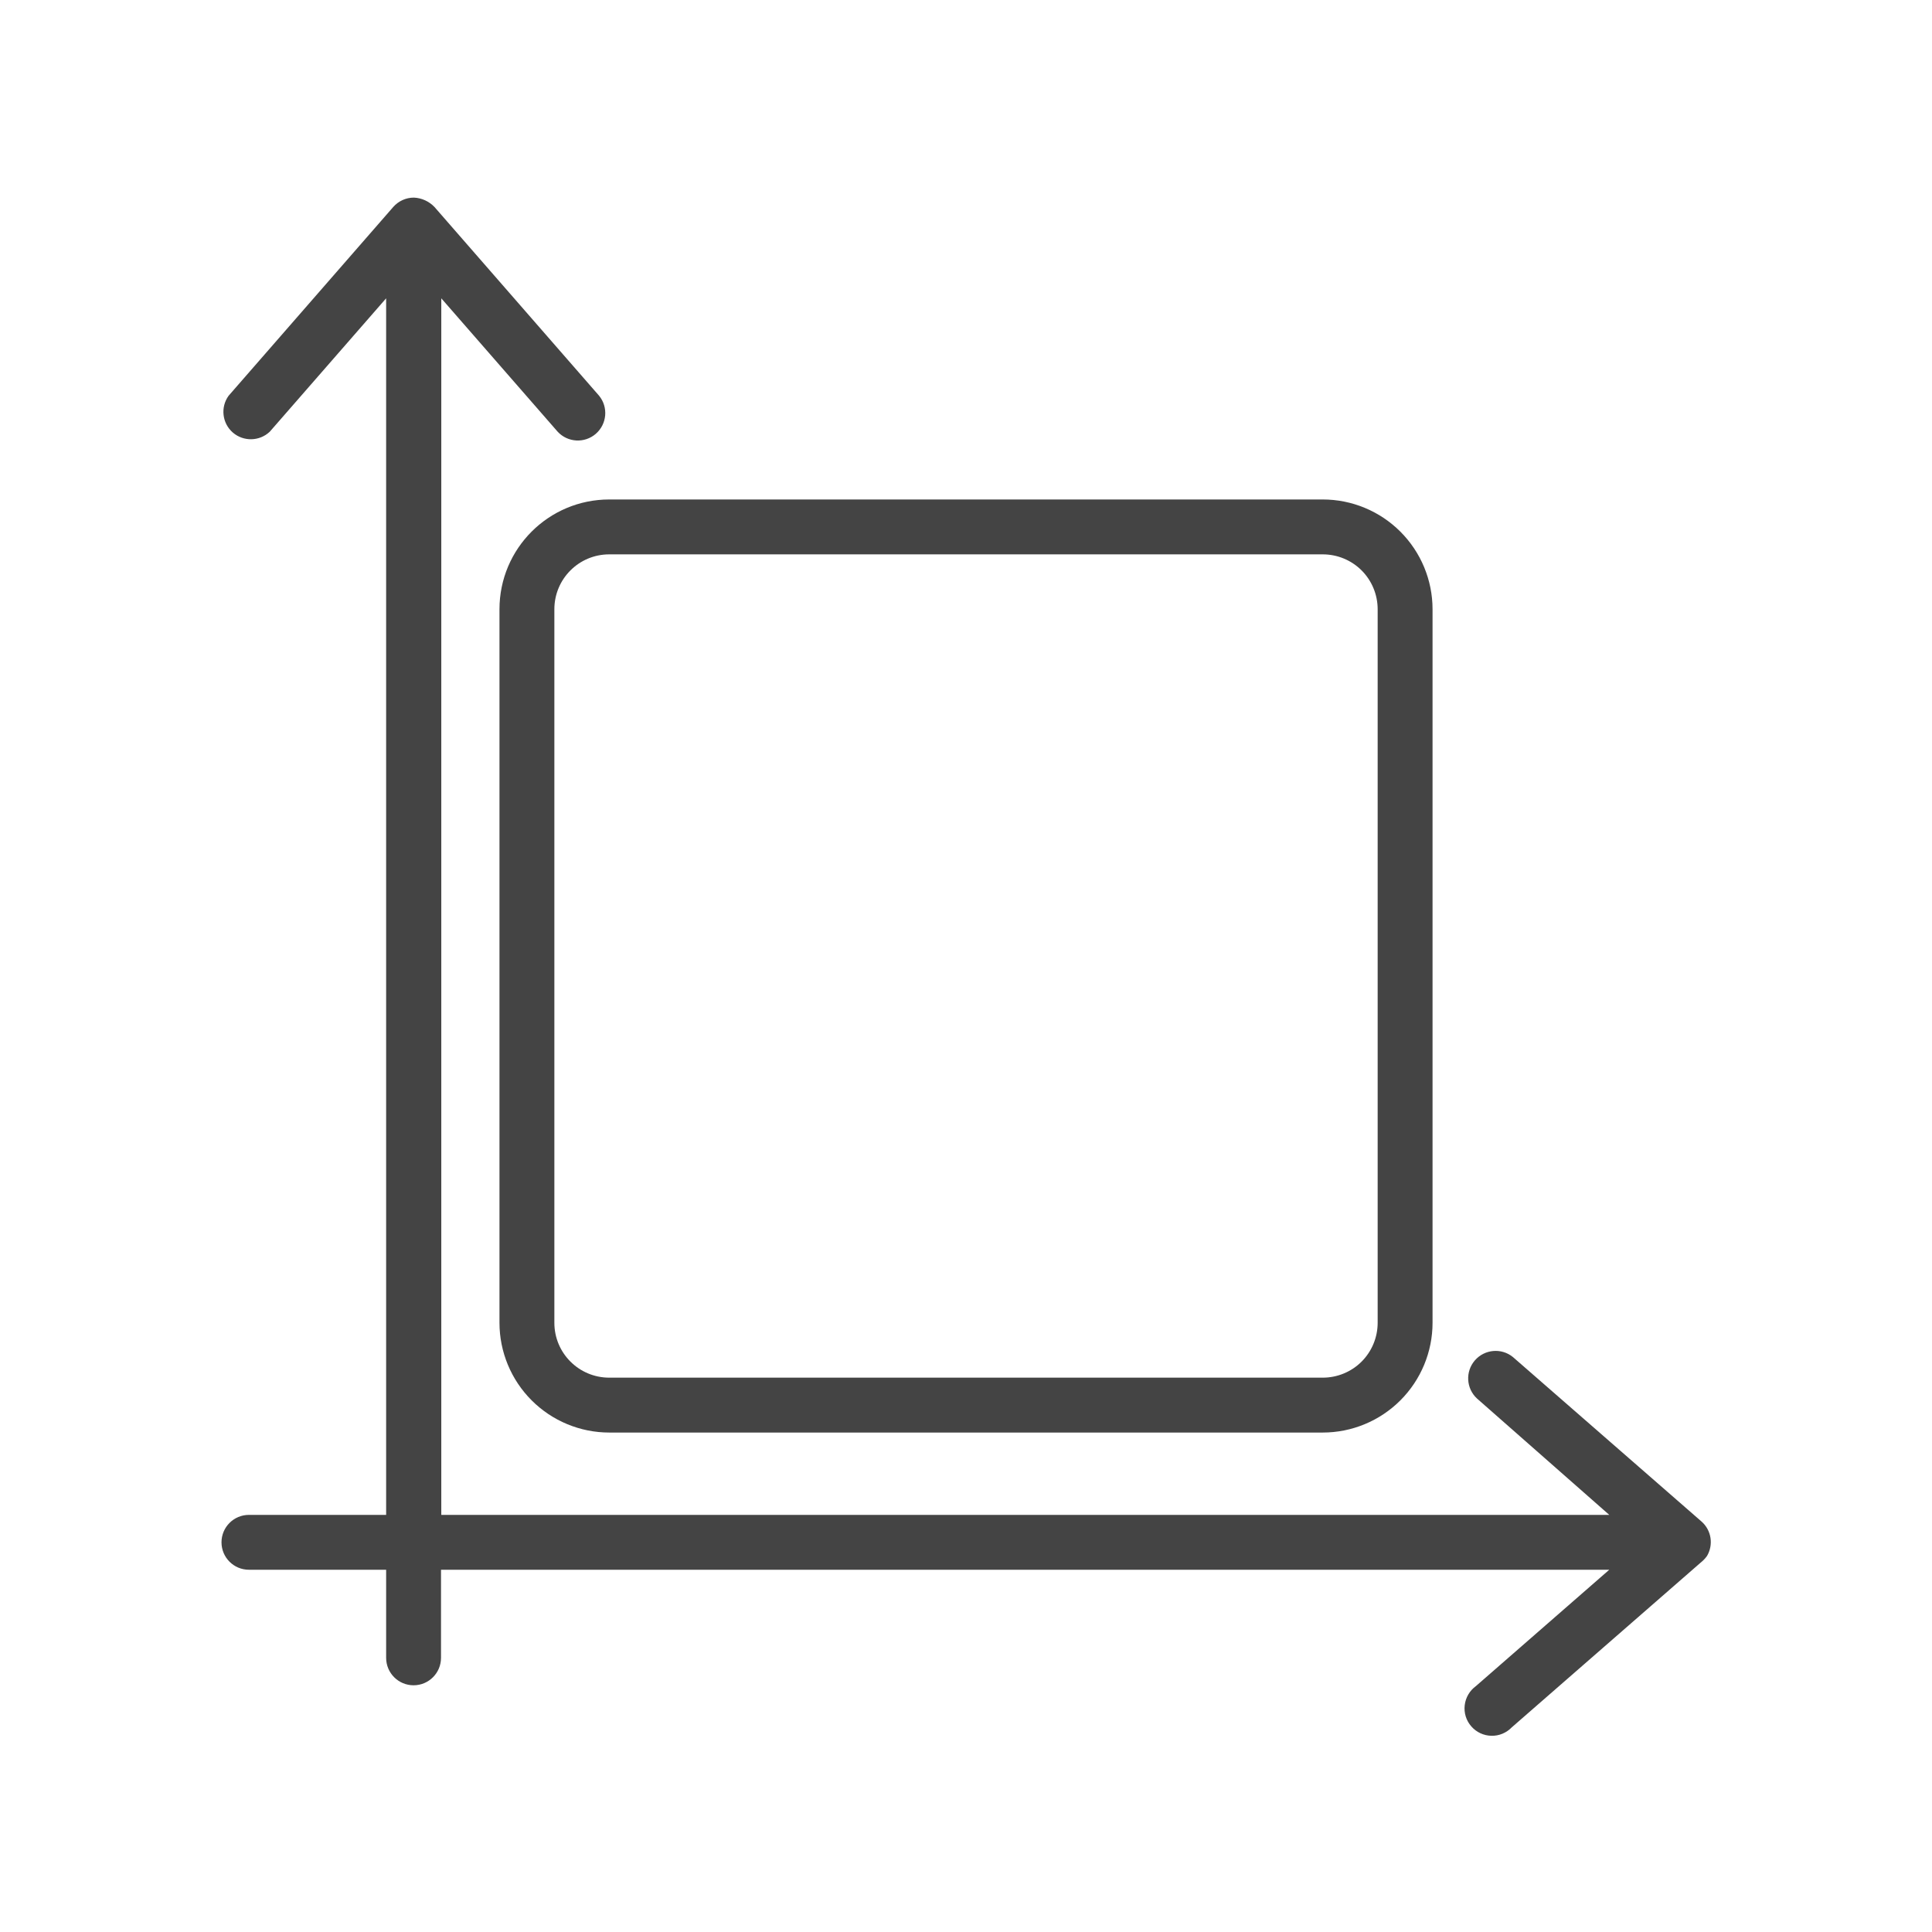 <svg xmlns="http://www.w3.org/2000/svg" version="1.1" fill="#444" viewBox="-5.0 -5.0 110.0 110.0">
 <path d="m92.188 83.594c0.379-0.641 0.254-1.457-0.297-1.953l-10.75-9.375c-0.656-0.535-1.613-0.449-2.168 0.188-0.551 0.637-0.5 1.598 0.121 2.172l7.531 6.625h-66.5v-69.266l6.625 7.594c0.574 0.621 1.535 0.672 2.172 0.121 0.637-0.555 0.723-1.512 0.188-2.168l-9.375-10.75c-0.309-0.32-0.727-0.512-1.172-0.531-0.449 0-0.875 0.195-1.172 0.531l-9.375 10.75c-0.473 0.652-0.371 1.562 0.238 2.094 0.609 0.527 1.52 0.508 2.106-0.047l6.625-7.594v69.266h-7.812c-0.863 0-1.562 0.699-1.562 1.562s0.699 1.562 1.562 1.562h7.812v5.016c0 0.863 0.699 1.562 1.562 1.562s1.562-0.699 1.562-1.562v-5.016h66.516l-7.594 6.625c-0.355 0.258-0.586 0.652-0.637 1.09s0.086 0.875 0.375 1.203c0.289 0.332 0.703 0.527 1.145 0.535 0.438 0.012 0.859-0.168 1.164-0.484l10.75-9.375c0.137-0.109 0.258-0.234 0.359-0.375z"/>
 <path d="m23.438 29.688v40.625c0 1.656 0.66 3.246 1.832 4.418s2.762 1.832 4.418 1.832h40.625c1.656 0 3.246-0.66 4.418-1.832s1.832-2.762 1.832-4.418v-40.625c0-1.656-0.66-3.246-1.832-4.418s-2.762-1.832-4.418-1.832h-40.625c-3.453 0-6.25 2.797-6.25 6.25zm3.125 0c0-1.727 1.398-3.125 3.125-3.125h40.625c0.828 0 1.625 0.328 2.211 0.914 0.586 0.586 0.914 1.383 0.914 2.211v40.625c0 0.828-0.328 1.625-0.914 2.211-0.586 0.586-1.383 0.914-2.211 0.914h-40.625c-1.727 0-3.125-1.398-3.125-3.125z"/>
</svg>
